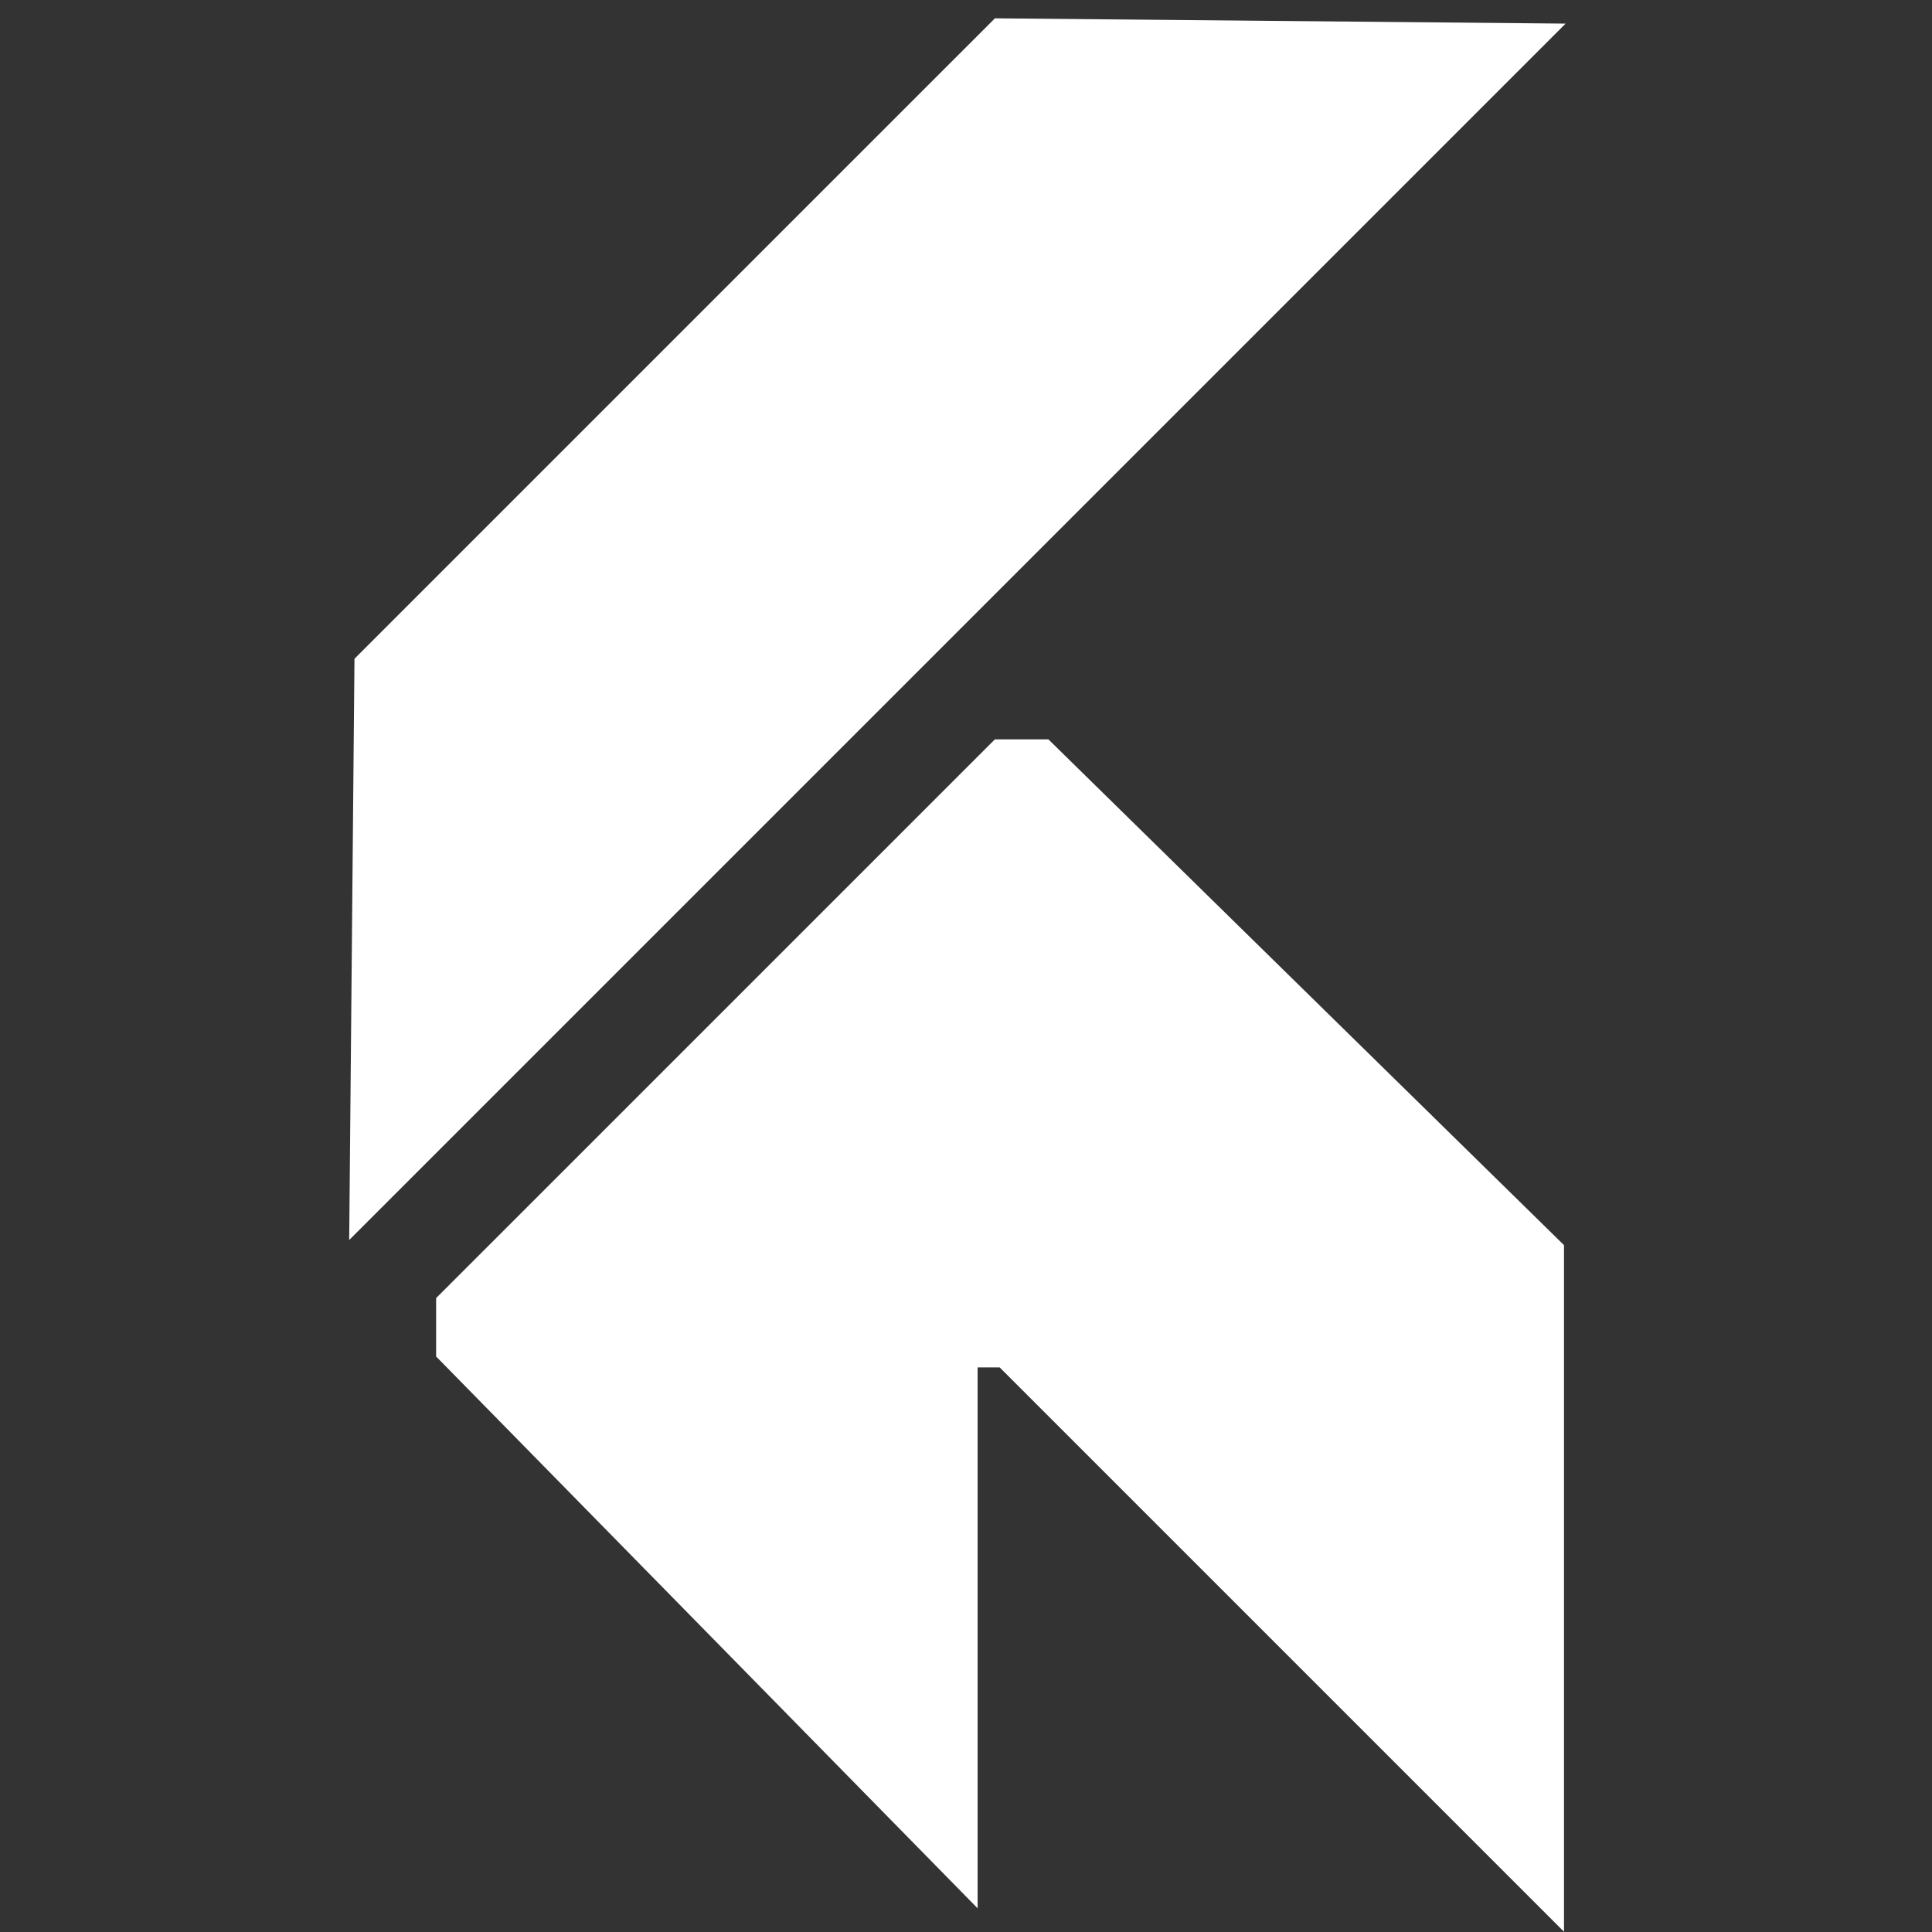 <svg xmlns="http://www.w3.org/2000/svg" width="105" height="105" fill="none"><rect width="100%" height="100%" fill="#333333" stroke="none"/><path fill="#FFF" stroke="#FFF" stroke-width="2" d="M54.482 41.184h2.089L84 68.09v34.481L54.743 73.314h-2.612v27.951L24.702 73.314v-2.351Zm0-39.184 28.212.261L20 64.955l.261-28.735Z"/></svg>